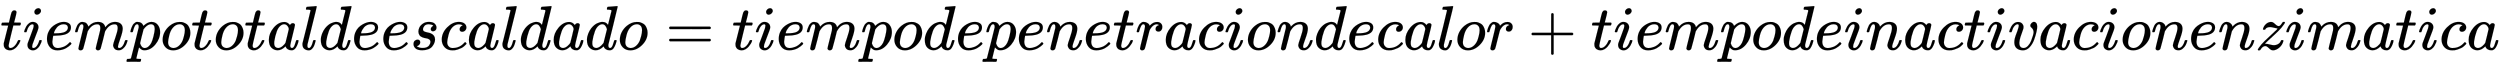 <svg xmlns:xlink="http://www.w3.org/1999/xlink" width="92.518ex" height="2.509ex" style="vertical-align: -0.671ex;" viewBox="0 -791.3 39834 1080.4" role="img" focusable="false" xmlns="http://www.w3.org/2000/svg" aria-labelledby="MathJax-SVG-1-Title">
<title id="MathJax-SVG-1-Title">{\displaystyle tiempototaldeescaldado=tiempodepenetraciondecalor+tiempodeinactivacionenzimatica}</title>
<defs aria-hidden="true">
<path stroke-width="1" id="E1-MJMATHI-74" d="M26 385Q19 392 19 395Q19 399 22 411T27 425Q29 430 36 430T87 431H140L159 511Q162 522 166 540T173 566T179 586T187 603T197 615T211 624T229 626Q247 625 254 615T261 596Q261 589 252 549T232 470L222 433Q222 431 272 431H323Q330 424 330 420Q330 398 317 385H210L174 240Q135 80 135 68Q135 26 162 26Q197 26 230 60T283 144Q285 150 288 151T303 153H307Q322 153 322 145Q322 142 319 133Q314 117 301 95T267 48T216 6T155 -11Q125 -11 98 4T59 56Q57 64 57 83V101L92 241Q127 382 128 383Q128 385 77 385H26Z"></path>
<path stroke-width="1" id="E1-MJMATHI-69" d="M184 600Q184 624 203 642T247 661Q265 661 277 649T290 619Q290 596 270 577T226 557Q211 557 198 567T184 600ZM21 287Q21 295 30 318T54 369T98 420T158 442Q197 442 223 419T250 357Q250 340 236 301T196 196T154 83Q149 61 149 51Q149 26 166 26Q175 26 185 29T208 43T235 78T260 137Q263 149 265 151T282 153Q302 153 302 143Q302 135 293 112T268 61T223 11T161 -11Q129 -11 102 10T74 74Q74 91 79 106T122 220Q160 321 166 341T173 380Q173 404 156 404H154Q124 404 99 371T61 287Q60 286 59 284T58 281T56 279T53 278T49 278T41 278H27Q21 284 21 287Z"></path>
<path stroke-width="1" id="E1-MJMATHI-65" d="M39 168Q39 225 58 272T107 350T174 402T244 433T307 442H310Q355 442 388 420T421 355Q421 265 310 237Q261 224 176 223Q139 223 138 221Q138 219 132 186T125 128Q125 81 146 54T209 26T302 45T394 111Q403 121 406 121Q410 121 419 112T429 98T420 82T390 55T344 24T281 -1T205 -11Q126 -11 83 42T39 168ZM373 353Q367 405 305 405Q272 405 244 391T199 357T170 316T154 280T149 261Q149 260 169 260Q282 260 327 284T373 353Z"></path>
<path stroke-width="1" id="E1-MJMATHI-6D" d="M21 287Q22 293 24 303T36 341T56 388T88 425T132 442T175 435T205 417T221 395T229 376L231 369Q231 367 232 367L243 378Q303 442 384 442Q401 442 415 440T441 433T460 423T475 411T485 398T493 385T497 373T500 364T502 357L510 367Q573 442 659 442Q713 442 746 415T780 336Q780 285 742 178T704 50Q705 36 709 31T724 26Q752 26 776 56T815 138Q818 149 821 151T837 153Q857 153 857 145Q857 144 853 130Q845 101 831 73T785 17T716 -10Q669 -10 648 17T627 73Q627 92 663 193T700 345Q700 404 656 404H651Q565 404 506 303L499 291L466 157Q433 26 428 16Q415 -11 385 -11Q372 -11 364 -4T353 8T350 18Q350 29 384 161L420 307Q423 322 423 345Q423 404 379 404H374Q288 404 229 303L222 291L189 157Q156 26 151 16Q138 -11 108 -11Q95 -11 87 -5T76 7T74 17Q74 30 112 181Q151 335 151 342Q154 357 154 369Q154 405 129 405Q107 405 92 377T69 316T57 280Q55 278 41 278H27Q21 284 21 287Z"></path>
<path stroke-width="1" id="E1-MJMATHI-70" d="M23 287Q24 290 25 295T30 317T40 348T55 381T75 411T101 433T134 442Q209 442 230 378L240 387Q302 442 358 442Q423 442 460 395T497 281Q497 173 421 82T249 -10Q227 -10 210 -4Q199 1 187 11T168 28L161 36Q160 35 139 -51T118 -138Q118 -144 126 -145T163 -148H188Q194 -155 194 -157T191 -175Q188 -187 185 -190T172 -194Q170 -194 161 -194T127 -193T65 -192Q-5 -192 -24 -194H-32Q-39 -187 -39 -183Q-37 -156 -26 -148H-6Q28 -147 33 -136Q36 -130 94 103T155 350Q156 355 156 364Q156 405 131 405Q109 405 94 377T71 316T59 280Q57 278 43 278H29Q23 284 23 287ZM178 102Q200 26 252 26Q282 26 310 49T356 107Q374 141 392 215T411 325V331Q411 405 350 405Q339 405 328 402T306 393T286 380T269 365T254 350T243 336T235 326L232 322Q232 321 229 308T218 264T204 212Q178 106 178 102Z"></path>
<path stroke-width="1" id="E1-MJMATHI-6F" d="M201 -11Q126 -11 80 38T34 156Q34 221 64 279T146 380Q222 441 301 441Q333 441 341 440Q354 437 367 433T402 417T438 387T464 338T476 268Q476 161 390 75T201 -11ZM121 120Q121 70 147 48T206 26Q250 26 289 58T351 142Q360 163 374 216T388 308Q388 352 370 375Q346 405 306 405Q243 405 195 347Q158 303 140 230T121 120Z"></path>
<path stroke-width="1" id="E1-MJMATHI-61" d="M33 157Q33 258 109 349T280 441Q331 441 370 392Q386 422 416 422Q429 422 439 414T449 394Q449 381 412 234T374 68Q374 43 381 35T402 26Q411 27 422 35Q443 55 463 131Q469 151 473 152Q475 153 483 153H487Q506 153 506 144Q506 138 501 117T481 63T449 13Q436 0 417 -8Q409 -10 393 -10Q359 -10 336 5T306 36L300 51Q299 52 296 50Q294 48 292 46Q233 -10 172 -10Q117 -10 75 30T33 157ZM351 328Q351 334 346 350T323 385T277 405Q242 405 210 374T160 293Q131 214 119 129Q119 126 119 118T118 106Q118 61 136 44T179 26Q217 26 254 59T298 110Q300 114 325 217T351 328Z"></path>
<path stroke-width="1" id="E1-MJMATHI-6C" d="M117 59Q117 26 142 26Q179 26 205 131Q211 151 215 152Q217 153 225 153H229Q238 153 241 153T246 151T248 144Q247 138 245 128T234 90T214 43T183 6T137 -11Q101 -11 70 11T38 85Q38 97 39 102L104 360Q167 615 167 623Q167 626 166 628T162 632T157 634T149 635T141 636T132 637T122 637Q112 637 109 637T101 638T95 641T94 647Q94 649 96 661Q101 680 107 682T179 688Q194 689 213 690T243 693T254 694Q266 694 266 686Q266 675 193 386T118 83Q118 81 118 75T117 65V59Z"></path>
<path stroke-width="1" id="E1-MJMATHI-64" d="M366 683Q367 683 438 688T511 694Q523 694 523 686Q523 679 450 384T375 83T374 68Q374 26 402 26Q411 27 422 35Q443 55 463 131Q469 151 473 152Q475 153 483 153H487H491Q506 153 506 145Q506 140 503 129Q490 79 473 48T445 8T417 -8Q409 -10 393 -10Q359 -10 336 5T306 36L300 51Q299 52 296 50Q294 48 292 46Q233 -10 172 -10Q117 -10 75 30T33 157Q33 205 53 255T101 341Q148 398 195 420T280 442Q336 442 364 400Q369 394 369 396Q370 400 396 505T424 616Q424 629 417 632T378 637H357Q351 643 351 645T353 664Q358 683 366 683ZM352 326Q329 405 277 405Q242 405 210 374T160 293Q131 214 119 129Q119 126 119 118T118 106Q118 61 136 44T179 26Q233 26 290 98L298 109L352 326Z"></path>
<path stroke-width="1" id="E1-MJMATHI-73" d="M131 289Q131 321 147 354T203 415T300 442Q362 442 390 415T419 355Q419 323 402 308T364 292Q351 292 340 300T328 326Q328 342 337 354T354 372T367 378Q368 378 368 379Q368 382 361 388T336 399T297 405Q249 405 227 379T204 326Q204 301 223 291T278 274T330 259Q396 230 396 163Q396 135 385 107T352 51T289 7T195 -10Q118 -10 86 19T53 87Q53 126 74 143T118 160Q133 160 146 151T160 120Q160 94 142 76T111 58Q109 57 108 57T107 55Q108 52 115 47T146 34T201 27Q237 27 263 38T301 66T318 97T323 122Q323 150 302 164T254 181T195 196T148 231Q131 256 131 289Z"></path>
<path stroke-width="1" id="E1-MJMATHI-63" d="M34 159Q34 268 120 355T306 442Q362 442 394 418T427 355Q427 326 408 306T360 285Q341 285 330 295T319 325T330 359T352 380T366 386H367Q367 388 361 392T340 400T306 404Q276 404 249 390Q228 381 206 359Q162 315 142 235T121 119Q121 73 147 50Q169 26 205 26H209Q321 26 394 111Q403 121 406 121Q410 121 419 112T429 98T420 83T391 55T346 25T282 0T202 -11Q127 -11 81 37T34 159Z"></path>
<path stroke-width="1" id="E1-MJMAIN-3D" d="M56 347Q56 360 70 367H707Q722 359 722 347Q722 336 708 328L390 327H72Q56 332 56 347ZM56 153Q56 168 72 173H708Q722 163 722 153Q722 140 707 133H70Q56 140 56 153Z"></path>
<path stroke-width="1" id="E1-MJMATHI-6E" d="M21 287Q22 293 24 303T36 341T56 388T89 425T135 442Q171 442 195 424T225 390T231 369Q231 367 232 367L243 378Q304 442 382 442Q436 442 469 415T503 336T465 179T427 52Q427 26 444 26Q450 26 453 27Q482 32 505 65T540 145Q542 153 560 153Q580 153 580 145Q580 144 576 130Q568 101 554 73T508 17T439 -10Q392 -10 371 17T350 73Q350 92 386 193T423 345Q423 404 379 404H374Q288 404 229 303L222 291L189 157Q156 26 151 16Q138 -11 108 -11Q95 -11 87 -5T76 7T74 17Q74 30 112 180T152 343Q153 348 153 366Q153 405 129 405Q91 405 66 305Q60 285 60 284Q58 278 41 278H27Q21 284 21 287Z"></path>
<path stroke-width="1" id="E1-MJMATHI-72" d="M21 287Q22 290 23 295T28 317T38 348T53 381T73 411T99 433T132 442Q161 442 183 430T214 408T225 388Q227 382 228 382T236 389Q284 441 347 441H350Q398 441 422 400Q430 381 430 363Q430 333 417 315T391 292T366 288Q346 288 334 299T322 328Q322 376 378 392Q356 405 342 405Q286 405 239 331Q229 315 224 298T190 165Q156 25 151 16Q138 -11 108 -11Q95 -11 87 -5T76 7T74 17Q74 30 114 189T154 366Q154 405 128 405Q107 405 92 377T68 316T57 280Q55 278 41 278H27Q21 284 21 287Z"></path>
<path stroke-width="1" id="E1-MJMAIN-2B" d="M56 237T56 250T70 270H369V420L370 570Q380 583 389 583Q402 583 409 568V270H707Q722 262 722 250T707 230H409V-68Q401 -82 391 -82H389H387Q375 -82 369 -68V230H70Q56 237 56 250Z"></path>
<path stroke-width="1" id="E1-MJMATHI-76" d="M173 380Q173 405 154 405Q130 405 104 376T61 287Q60 286 59 284T58 281T56 279T53 278T49 278T41 278H27Q21 284 21 287Q21 294 29 316T53 368T97 419T160 441Q202 441 225 417T249 361Q249 344 246 335Q246 329 231 291T200 202T182 113Q182 86 187 69Q200 26 250 26Q287 26 319 60T369 139T398 222T409 277Q409 300 401 317T383 343T365 361T357 383Q357 405 376 424T417 443Q436 443 451 425T467 367Q467 340 455 284T418 159T347 40T241 -11Q177 -11 139 22Q102 54 102 117Q102 148 110 181T151 298Q173 362 173 380Z"></path>
<path stroke-width="1" id="E1-MJMATHI-7A" d="M347 338Q337 338 294 349T231 360Q211 360 197 356T174 346T162 335T155 324L153 320Q150 317 138 317Q117 317 117 325Q117 330 120 339Q133 378 163 406T229 440Q241 442 246 442Q271 442 291 425T329 392T367 375Q389 375 411 408T434 441Q435 442 449 442H462Q468 436 468 434Q468 430 463 420T449 399T432 377T418 358L411 349Q368 298 275 214T160 106L148 94L163 93Q185 93 227 82T290 71Q328 71 360 90T402 140Q406 149 409 151T424 153Q443 153 443 143Q443 138 442 134Q425 72 376 31T278 -11Q252 -11 232 6T193 40T155 57Q111 57 76 -3Q70 -11 59 -11H54H41Q35 -5 35 -2Q35 13 93 84Q132 129 225 214T340 322Q352 338 347 338Z"></path>
</defs>
<g stroke="currentColor" fill="currentColor" stroke-width="0" transform="matrix(1 0 0 -1 0 0)" aria-hidden="true">
 <use xlink:href="#E1-MJMATHI-74" x="0" y="0"></use>
 <use xlink:href="#E1-MJMATHI-69" x="361" y="0"></use>
 <use xlink:href="#E1-MJMATHI-65" x="707" y="0"></use>
 <use xlink:href="#E1-MJMATHI-6D" x="1173" y="0"></use>
 <use xlink:href="#E1-MJMATHI-70" x="2052" y="0"></use>
 <use xlink:href="#E1-MJMATHI-6F" x="2555" y="0"></use>
 <use xlink:href="#E1-MJMATHI-74" x="3041" y="0"></use>
 <use xlink:href="#E1-MJMATHI-6F" x="3402" y="0"></use>
 <use xlink:href="#E1-MJMATHI-74" x="3888" y="0"></use>
 <use xlink:href="#E1-MJMATHI-61" x="4249" y="0"></use>
 <use xlink:href="#E1-MJMATHI-6C" x="4779" y="0"></use>
 <use xlink:href="#E1-MJMATHI-64" x="5077" y="0"></use>
 <use xlink:href="#E1-MJMATHI-65" x="5601" y="0"></use>
 <use xlink:href="#E1-MJMATHI-65" x="6067" y="0"></use>
 <use xlink:href="#E1-MJMATHI-73" x="6534" y="0"></use>
 <use xlink:href="#E1-MJMATHI-63" x="7003" y="0"></use>
 <use xlink:href="#E1-MJMATHI-61" x="7437" y="0"></use>
 <use xlink:href="#E1-MJMATHI-6C" x="7966" y="0"></use>
 <use xlink:href="#E1-MJMATHI-64" x="8265" y="0"></use>
 <use xlink:href="#E1-MJMATHI-61" x="8788" y="0"></use>
 <use xlink:href="#E1-MJMATHI-64" x="9318" y="0"></use>
 <use xlink:href="#E1-MJMATHI-6F" x="9841" y="0"></use>
 <use xlink:href="#E1-MJMAIN-3D" x="10604" y="0"></use>
 <use xlink:href="#E1-MJMATHI-74" x="11661" y="0"></use>
 <use xlink:href="#E1-MJMATHI-69" x="12022" y="0"></use>
 <use xlink:href="#E1-MJMATHI-65" x="12368" y="0"></use>
 <use xlink:href="#E1-MJMATHI-6D" x="12834" y="0"></use>
 <use xlink:href="#E1-MJMATHI-70" x="13713" y="0"></use>
 <use xlink:href="#E1-MJMATHI-6F" x="14216" y="0"></use>
 <use xlink:href="#E1-MJMATHI-64" x="14702" y="0"></use>
 <use xlink:href="#E1-MJMATHI-65" x="15225" y="0"></use>
 <use xlink:href="#E1-MJMATHI-70" x="15692" y="0"></use>
 <use xlink:href="#E1-MJMATHI-65" x="16195" y="0"></use>
 <use xlink:href="#E1-MJMATHI-6E" x="16662" y="0"></use>
 <use xlink:href="#E1-MJMATHI-65" x="17262" y="0"></use>
 <use xlink:href="#E1-MJMATHI-74" x="17729" y="0"></use>
 <use xlink:href="#E1-MJMATHI-72" x="18090" y="0"></use>
 <use xlink:href="#E1-MJMATHI-61" x="18542" y="0"></use>
 <use xlink:href="#E1-MJMATHI-63" x="19071" y="0"></use>
 <use xlink:href="#E1-MJMATHI-69" x="19505" y="0"></use>
 <use xlink:href="#E1-MJMATHI-6F" x="19850" y="0"></use>
 <use xlink:href="#E1-MJMATHI-6E" x="20336" y="0"></use>
 <use xlink:href="#E1-MJMATHI-64" x="20936" y="0"></use>
 <use xlink:href="#E1-MJMATHI-65" x="21460" y="0"></use>
 <use xlink:href="#E1-MJMATHI-63" x="21926" y="0"></use>
 <use xlink:href="#E1-MJMATHI-61" x="22360" y="0"></use>
 <use xlink:href="#E1-MJMATHI-6C" x="22889" y="0"></use>
 <use xlink:href="#E1-MJMATHI-6F" x="23188" y="0"></use>
 <use xlink:href="#E1-MJMATHI-72" x="23673" y="0"></use>
 <use xlink:href="#E1-MJMAIN-2B" x="24347" y="0"></use>
 <use xlink:href="#E1-MJMATHI-74" x="25348" y="0"></use>
 <use xlink:href="#E1-MJMATHI-69" x="25709" y="0"></use>
 <use xlink:href="#E1-MJMATHI-65" x="26055" y="0"></use>
 <use xlink:href="#E1-MJMATHI-6D" x="26521" y="0"></use>
 <use xlink:href="#E1-MJMATHI-70" x="27400" y="0"></use>
 <use xlink:href="#E1-MJMATHI-6F" x="27903" y="0"></use>
 <use xlink:href="#E1-MJMATHI-64" x="28389" y="0"></use>
 <use xlink:href="#E1-MJMATHI-65" x="28912" y="0"></use>
 <use xlink:href="#E1-MJMATHI-69" x="29379" y="0"></use>
 <use xlink:href="#E1-MJMATHI-6E" x="29724" y="0"></use>
 <use xlink:href="#E1-MJMATHI-61" x="30325" y="0"></use>
 <use xlink:href="#E1-MJMATHI-63" x="30854" y="0"></use>
 <use xlink:href="#E1-MJMATHI-74" x="31288" y="0"></use>
 <use xlink:href="#E1-MJMATHI-69" x="31649" y="0"></use>
 <use xlink:href="#E1-MJMATHI-76" x="31995" y="0"></use>
 <use xlink:href="#E1-MJMATHI-61" x="32480" y="0"></use>
 <use xlink:href="#E1-MJMATHI-63" x="33010" y="0"></use>
 <use xlink:href="#E1-MJMATHI-69" x="33443" y="0"></use>
 <use xlink:href="#E1-MJMATHI-6F" x="33789" y="0"></use>
 <use xlink:href="#E1-MJMATHI-6E" x="34274" y="0"></use>
 <use xlink:href="#E1-MJMATHI-65" x="34875" y="0"></use>
 <use xlink:href="#E1-MJMATHI-6E" x="35341" y="0"></use>
 <use xlink:href="#E1-MJMATHI-7A" x="35942" y="0"></use>
 <use xlink:href="#E1-MJMATHI-69" x="36410" y="0"></use>
 <use xlink:href="#E1-MJMATHI-6D" x="36756" y="0"></use>
 <use xlink:href="#E1-MJMATHI-61" x="37634" y="0"></use>
 <use xlink:href="#E1-MJMATHI-74" x="38164" y="0"></use>
 <use xlink:href="#E1-MJMATHI-69" x="38525" y="0"></use>
 <use xlink:href="#E1-MJMATHI-63" x="38871" y="0"></use>
 <use xlink:href="#E1-MJMATHI-61" x="39304" y="0"></use>
</g>
</svg>